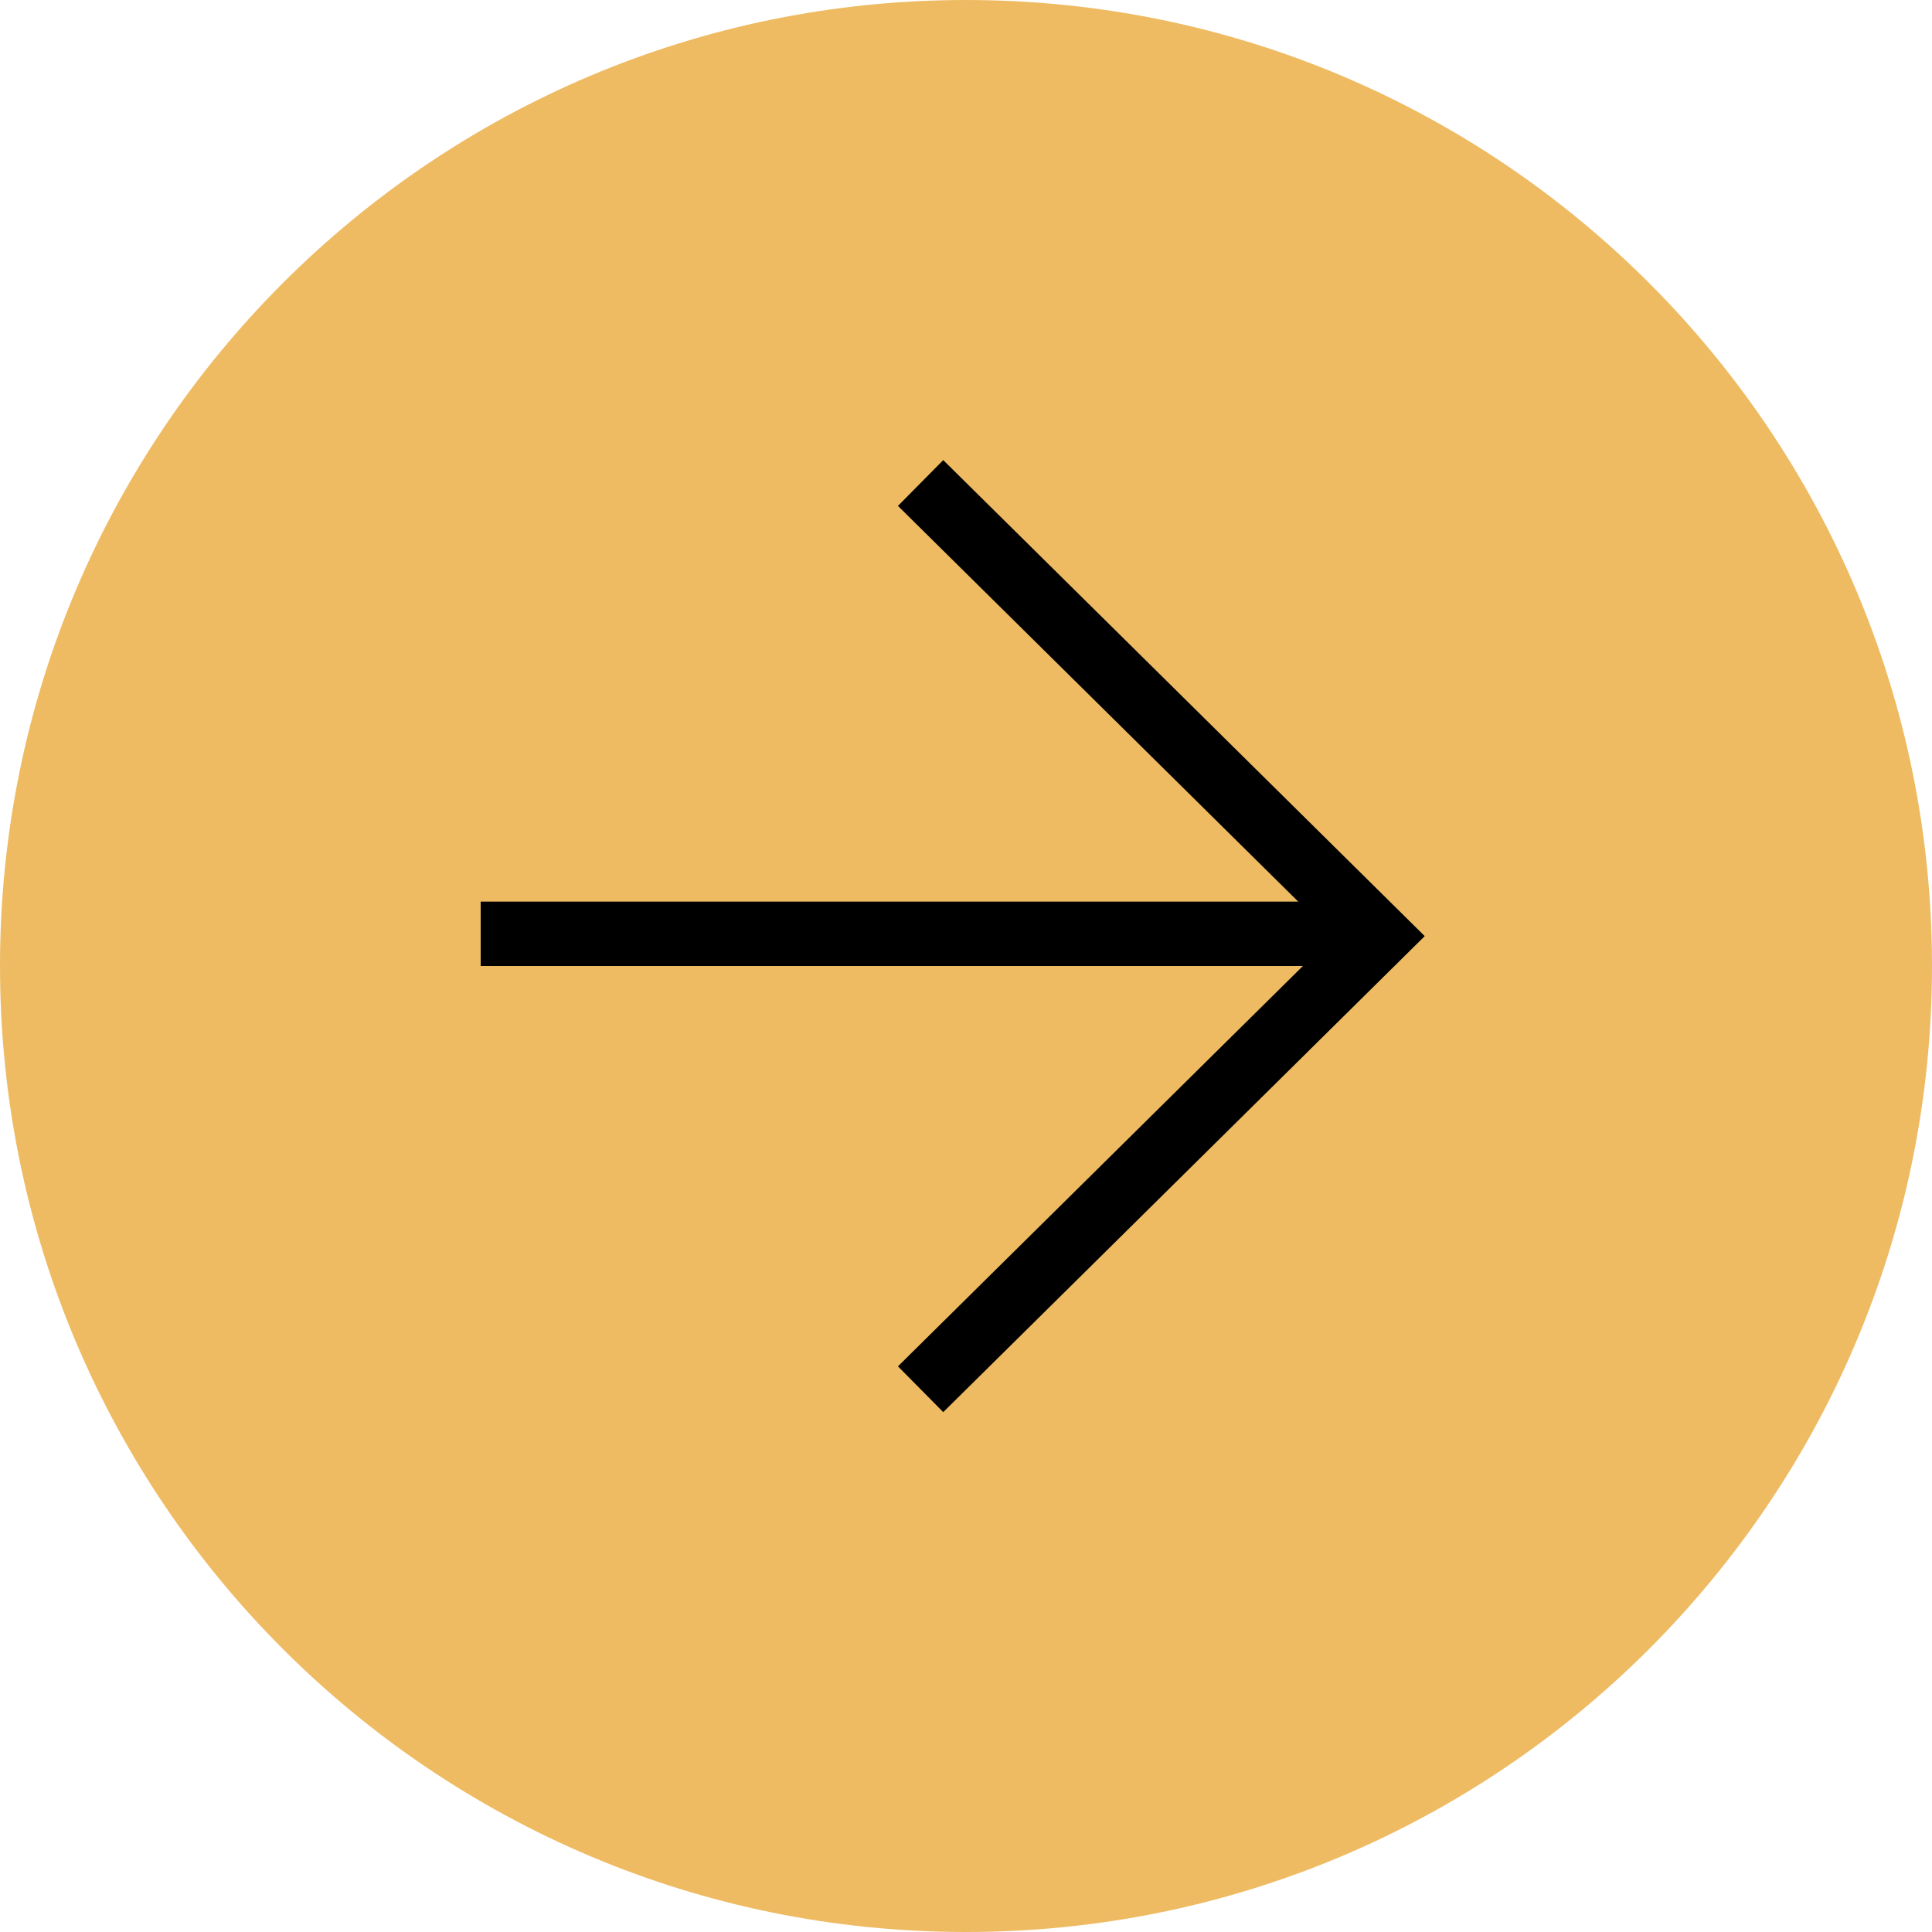 <?xml version="1.0" encoding="UTF-8"?>
<!-- Generated by Pixelmator Pro 3.5.6 -->
<svg width="30" height="30" viewBox="0 0 30 30" xmlns="http://www.w3.org/2000/svg">
    <g id="arrow">
        <path id="Ellipse5" fill="#eebb63" stroke="none" d="M 30 15 C 30 23.284 23.284 30 15 30 C 6.716 30 0 23.284 0 15 C -0 6.716 6.716 0 15 0 C 23.284 0 30 6.716 30 15 Z"/>
        <g id="Group28">
            <path id="Path1" fill="none" stroke="#000000" d="M 14.295 7.5 L 21.412 14.536 L 14.295 21.572"/>
            <path id="Line16" fill="none" stroke="#000000" d="M 7.464 14.5 L 21.536 14.5"/>
        </g>
    </g>
</svg>
